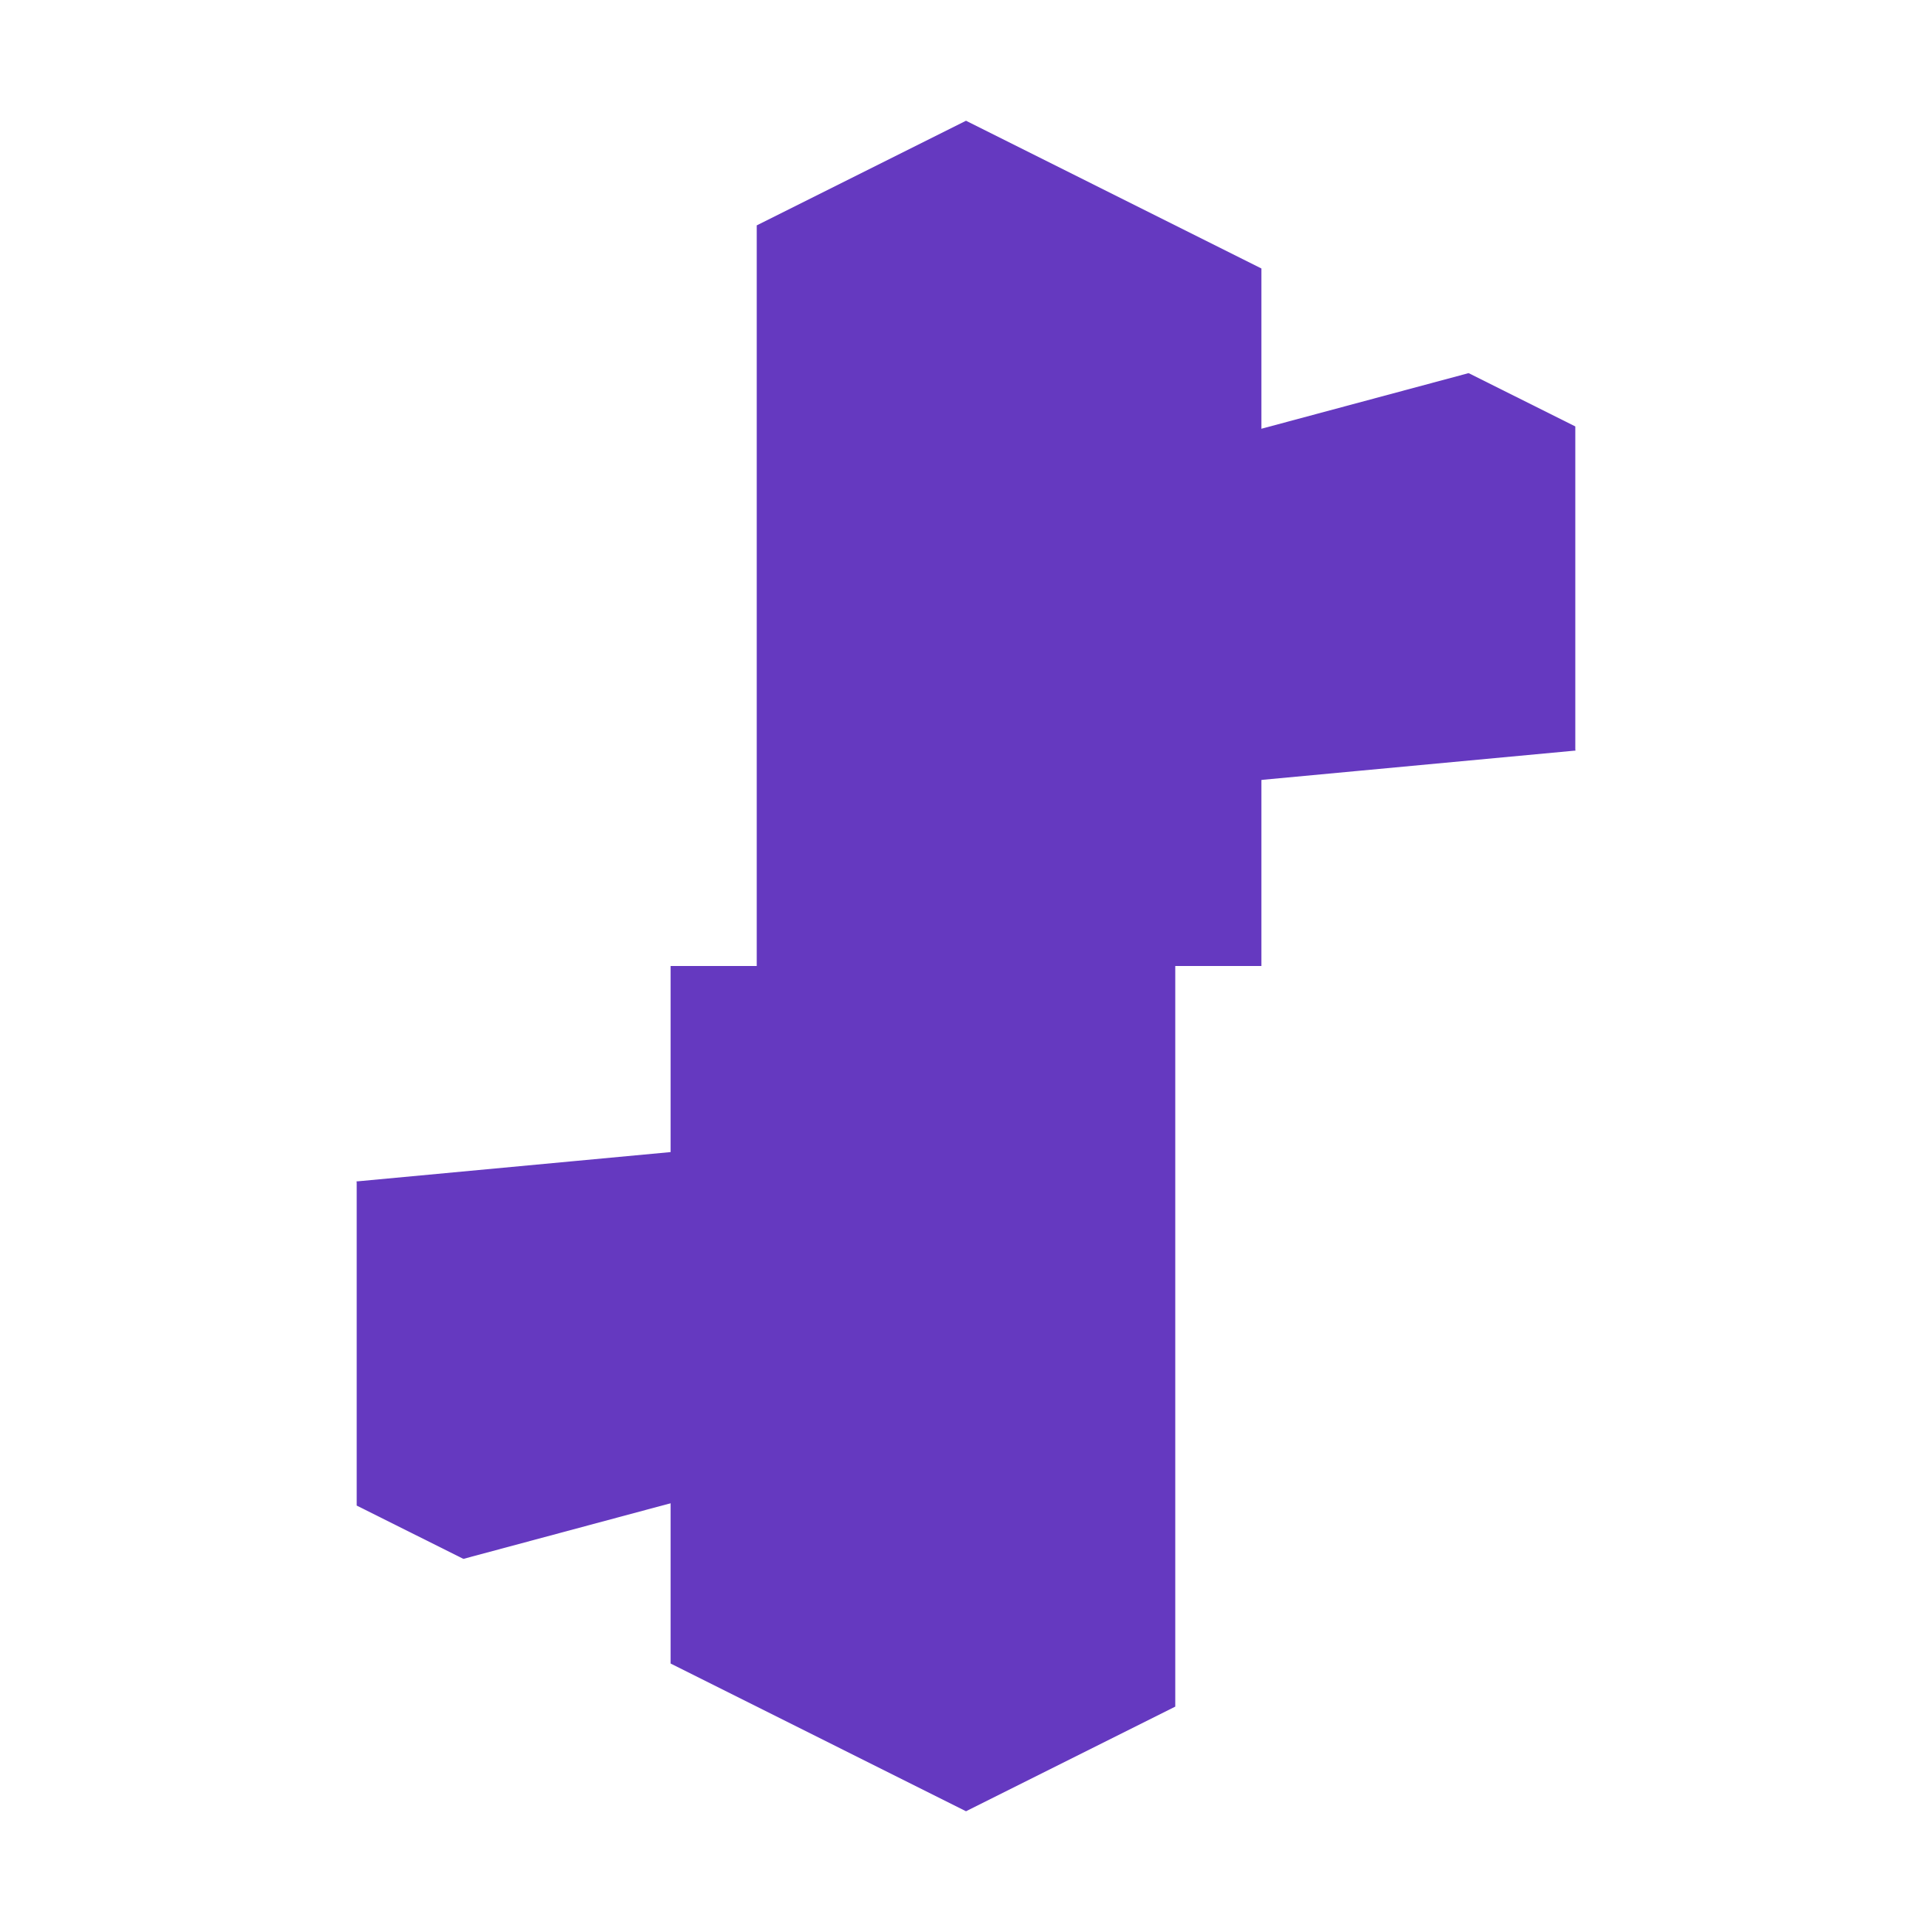 <!DOCTYPE svg PUBLIC "-//W3C//DTD SVG 1.1//EN" "http://www.w3.org/Graphics/SVG/1.1/DTD/svg11.dtd">
<!-- Uploaded to: SVG Repo, www.svgrepo.com, Transformed by: SVG Repo Mixer Tools -->
<svg width="64px" height="64px" viewBox="0 0 32 32" xmlns="http://www.w3.org/2000/svg" fill="#000000">
<g id="SVGRepo_bgCarrier" stroke-width="0"/>
<g id="SVGRepo_tracerCarrier" stroke-linecap="round" stroke-linejoin="round"/>
<g id="SVGRepo_iconCarrier">
<title>file_type_elasticbeanstalk</title>
<polygon points="12.534 3.733 12.534 16 11.107 16 11.107 27.553 16 30 18.956 16 16 2 12.534 3.733" style="fill:#6539C0"/>
<polygon points="16 2 16 16 16 30 19.466 28.267 19.466 16 20.893 16 20.893 4.447 16 2" style="fill:#6539C0"/>
<polygon points="26.092 12.432 19.908 13.01 17.869 12.772 24.325 6.18 26.092 12.432" style="fill:#6539C0"/>
<polygon points="24.325 6.18 26.092 7.063 26.092 12.432 24.325 12.058 24.325 6.18" style="fill:#6539C0"/>
<polygon points="17.869 12.772 24.325 12.058 24.325 6.18 17.869 7.913 17.869 12.772" style="fill:#6539C0"/>
<polygon points="5.908 19.568 12.092 18.99 14.131 19.228 7.675 25.82 5.908 19.568" style="fill:#6539C0"/>
<polygon points="7.675 25.82 5.908 24.937 5.908 19.568 7.675 19.942 7.675 25.82" style="fill:#6539C0"/>
<polygon points="14.131 19.228 7.675 19.942 7.675 25.82 14.131 24.087 14.131 19.228" style="fill:#6539C0"/>
</g>
</svg>